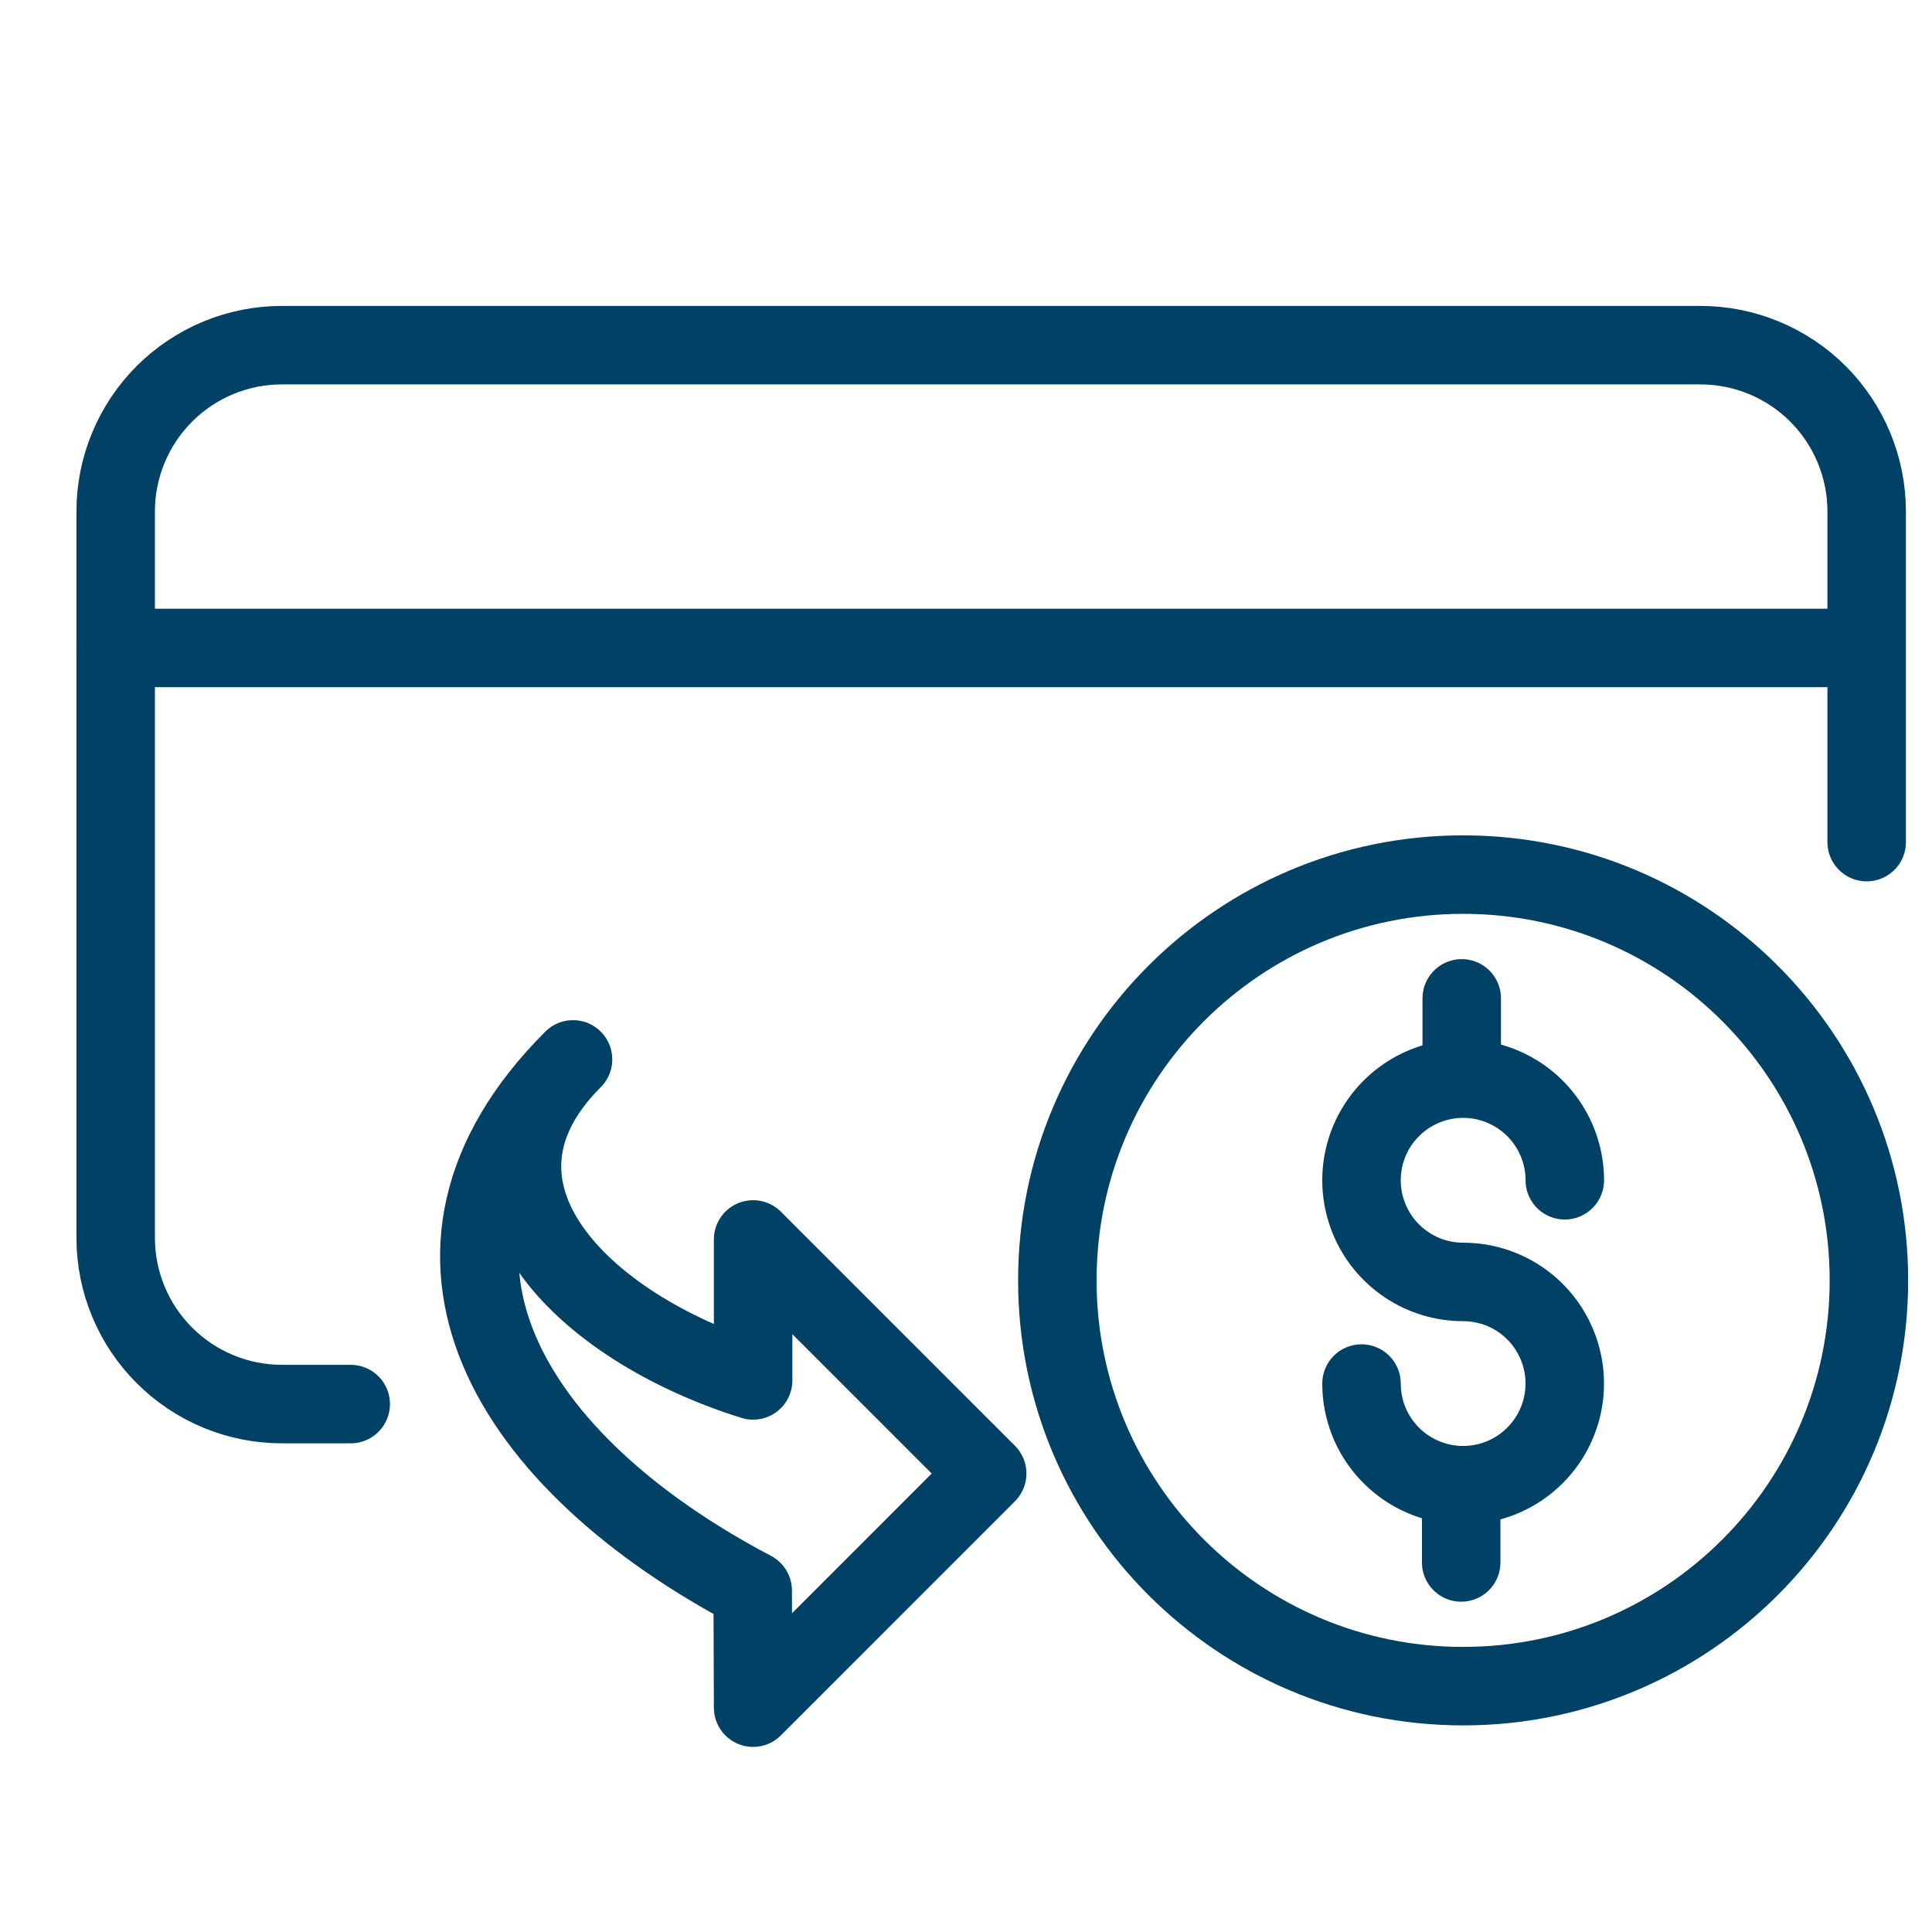 <svg width="32" height="32" viewBox="0 0 32 32" fill="none" xmlns="http://www.w3.org/2000/svg">
<g clip-path="url(#clip0_382_5939)">
<path d="M5.809 23.256H4.67C3.94 23.256 3.239 22.966 2.723 22.449C2.206 21.933 1.916 21.232 1.916 20.502V8.471C1.916 8.109 1.987 7.751 2.126 7.417C2.264 7.083 2.467 6.779 2.723 6.523C2.978 6.268 3.282 6.065 3.616 5.926C3.95 5.788 4.308 5.717 4.67 5.717H28.163C28.894 5.717 29.594 6.007 30.111 6.523C30.627 7.04 30.918 7.74 30.918 8.471V13.948" stroke="#004165" stroke-width="1.3" stroke-linecap="round" stroke-linejoin="round"/>
<path d="M30.766 10.732H1.916" stroke="#004165" stroke-width="1.3" stroke-linecap="round" stroke-linejoin="round"/>
<path d="M22.551 22.916C22.551 23.249 22.649 23.574 22.834 23.851C23.02 24.128 23.282 24.344 23.59 24.471C23.898 24.599 24.236 24.632 24.563 24.567C24.889 24.502 25.189 24.342 25.424 24.106C25.66 23.871 25.82 23.571 25.885 23.244C25.95 22.918 25.917 22.579 25.789 22.272C25.662 21.964 25.446 21.701 25.169 21.516C24.893 21.331 24.567 21.233 24.234 21.233C23.901 21.233 23.576 21.134 23.299 20.949C23.022 20.764 22.806 20.501 22.679 20.193C22.552 19.886 22.518 19.547 22.583 19.221C22.648 18.894 22.808 18.594 23.044 18.359C23.279 18.123 23.579 17.963 23.906 17.898C24.232 17.833 24.571 17.866 24.878 17.994C25.186 18.121 25.449 18.337 25.634 18.614C25.819 18.891 25.918 19.216 25.918 19.549" stroke="#004165" stroke-width="1.3" stroke-linecap="round" stroke-linejoin="round"/>
<path d="M24.211 16.536V17.796" stroke="#004165" stroke-width="1.3" stroke-linecap="round" stroke-linejoin="round"/>
<path d="M24.202 24.618V25.879" stroke="#004165" stroke-width="1.3" stroke-linecap="round" stroke-linejoin="round"/>
<path d="M24.234 27.928C27.946 27.928 30.955 24.919 30.955 21.207C30.955 17.495 27.946 14.486 24.234 14.486C20.522 14.486 17.513 17.495 17.513 21.207C17.513 24.919 20.522 27.928 24.234 27.928Z" stroke="#004165" stroke-width="1.3" stroke-linecap="round" stroke-linejoin="round"/>
<path d="M12.474 20.529V22.864C9.63 21.98 7.346 19.692 9.491 17.547C6.273 20.765 8.448 24.233 12.467 26.345L12.474 28.284L16.351 24.406L12.474 20.529Z" stroke="#004165" stroke-width="1.3" stroke-linecap="round" stroke-linejoin="round"/>
</g>
<defs>
<clipPath id="clip0_382_5939">
<rect width="32" height="32" fill="white"/>
</clipPath>
</defs>
</svg>
